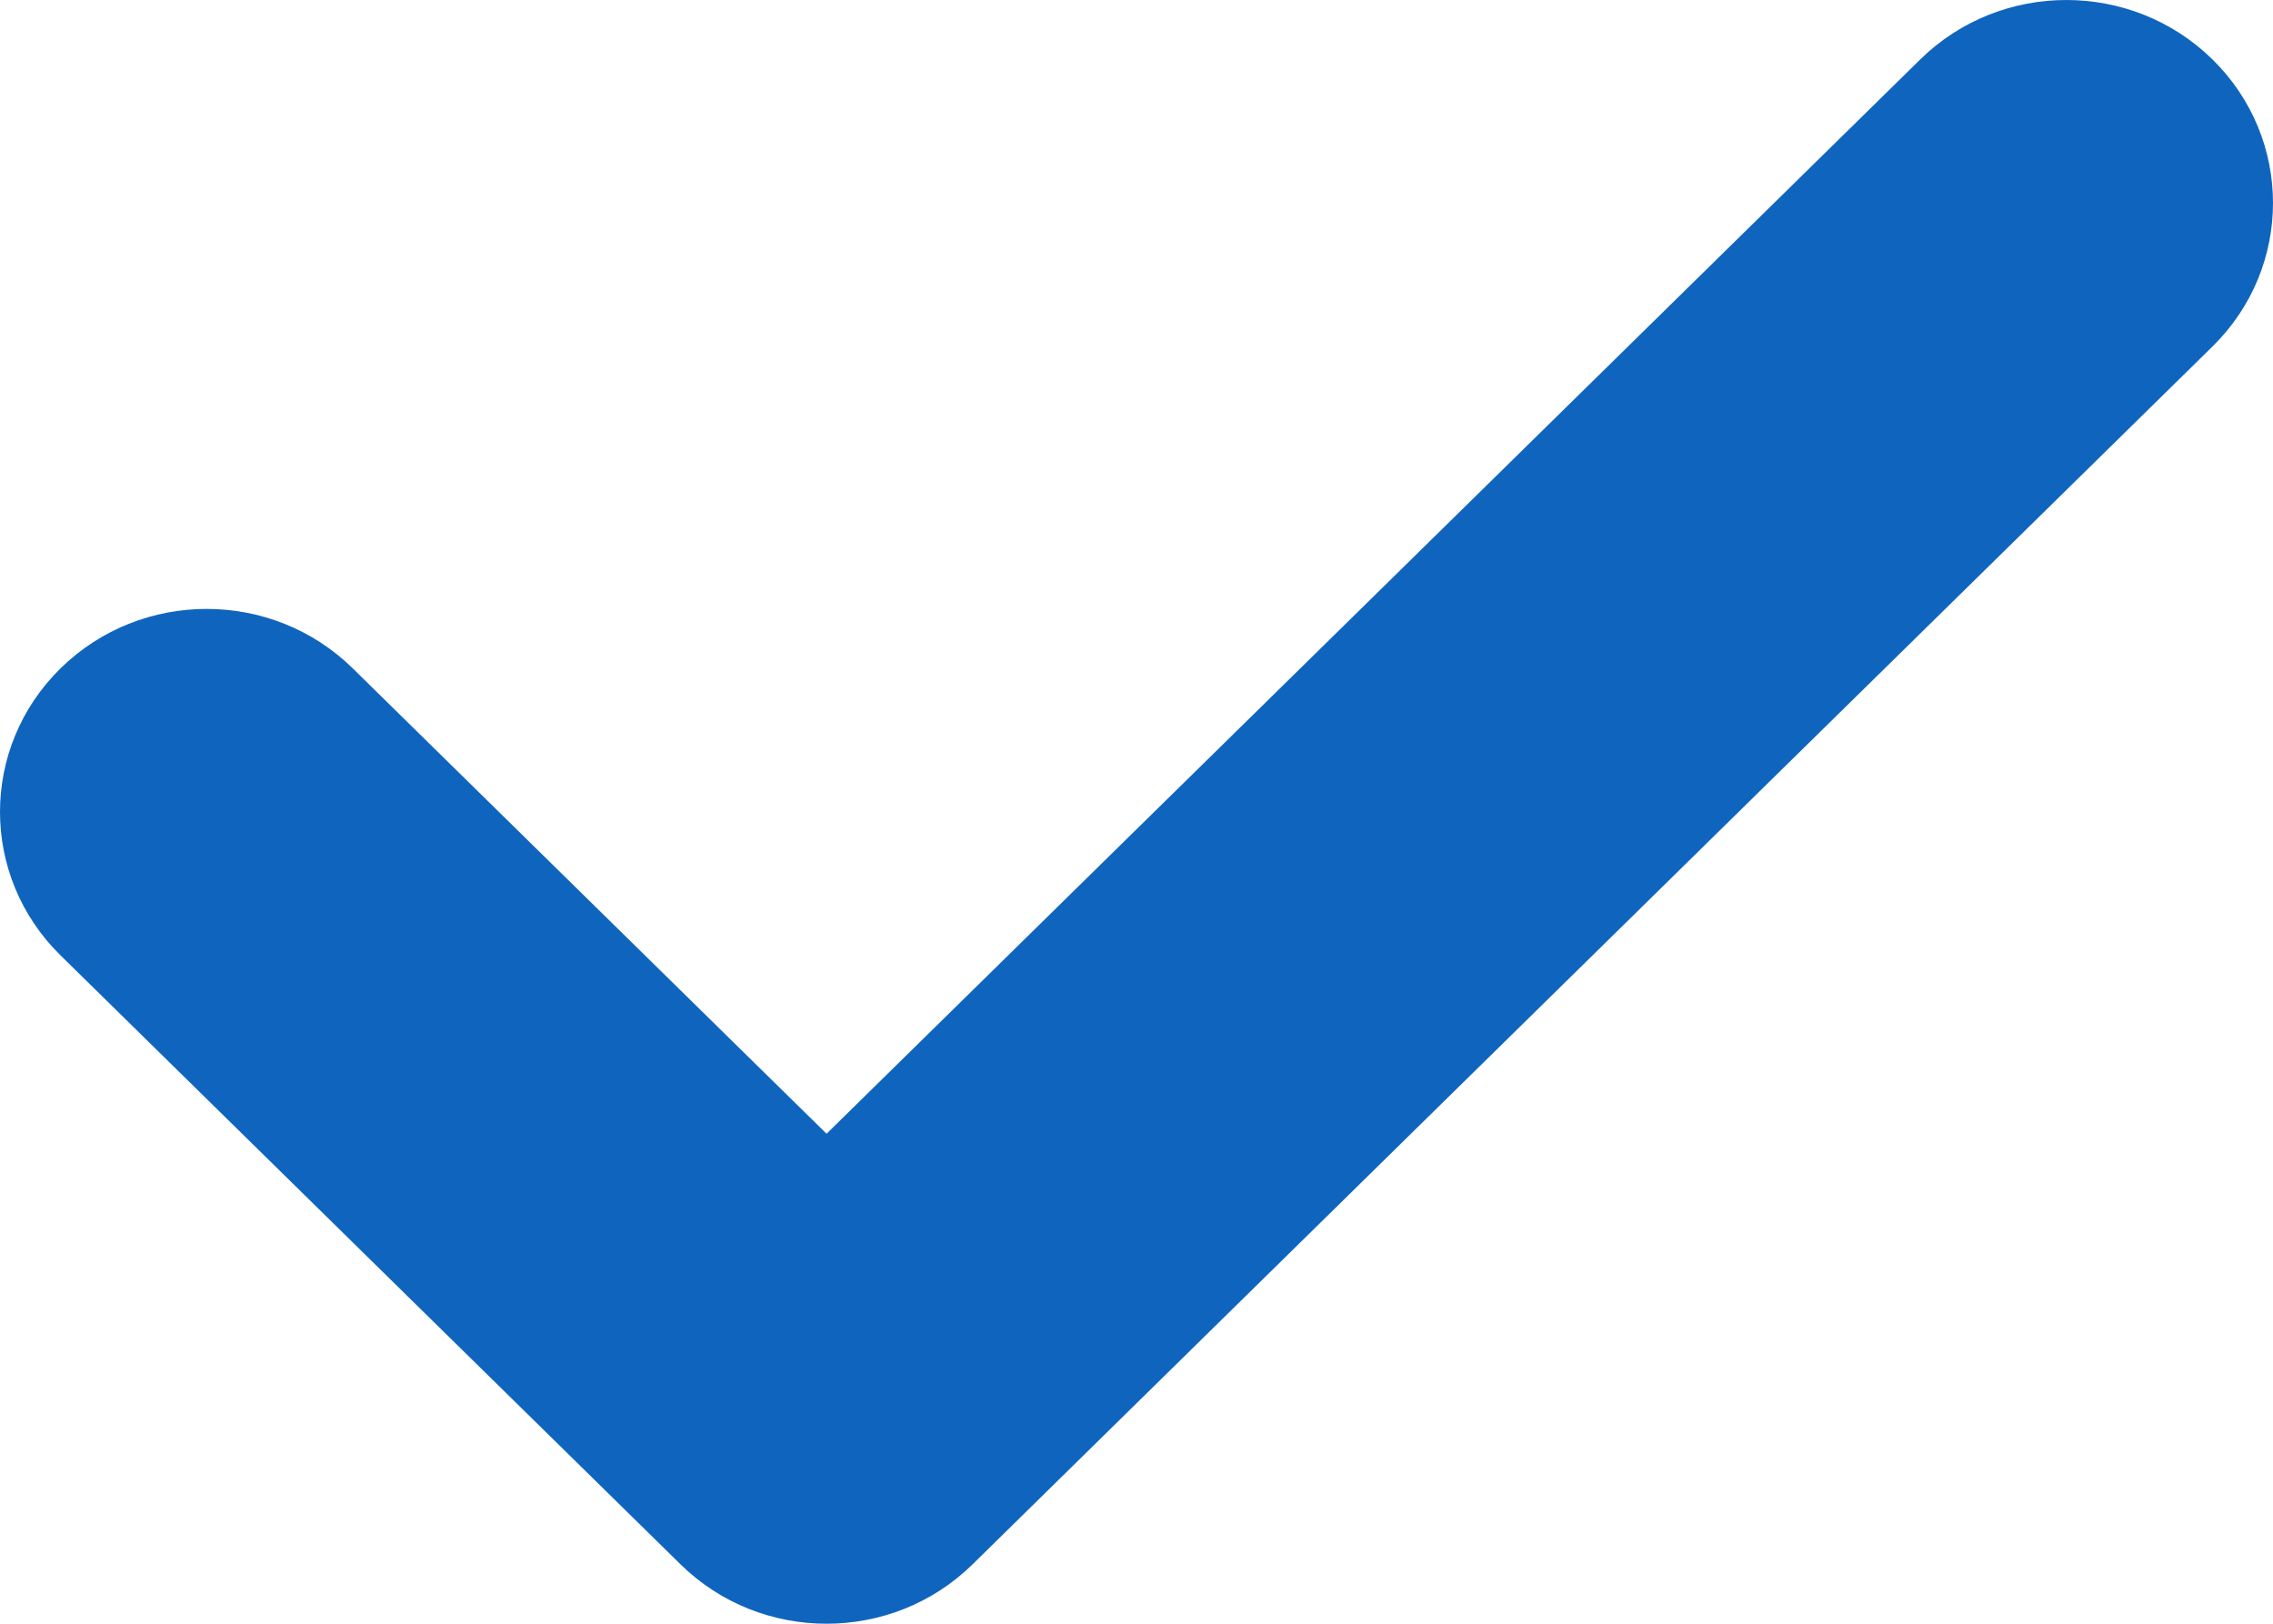<?xml version="1.0" encoding="UTF-8"?> <svg xmlns="http://www.w3.org/2000/svg" width="56" height="40" viewBox="0 0 56 40" fill="none"> <path fill-rule="evenodd" clip-rule="evenodd" d="M54.509 1.464C56.497 3.417 56.497 6.583 54.509 8.536L23.963 38.535C21.975 40.488 18.752 40.488 16.764 38.535L1.491 23.535C-0.497 21.583 -0.497 18.417 1.491 16.465C3.479 14.512 6.703 14.512 8.691 16.465L20.364 27.929L47.309 1.464C49.297 -0.488 52.521 -0.488 54.509 1.464Z" fill="#0F65BE"></path> </svg> 